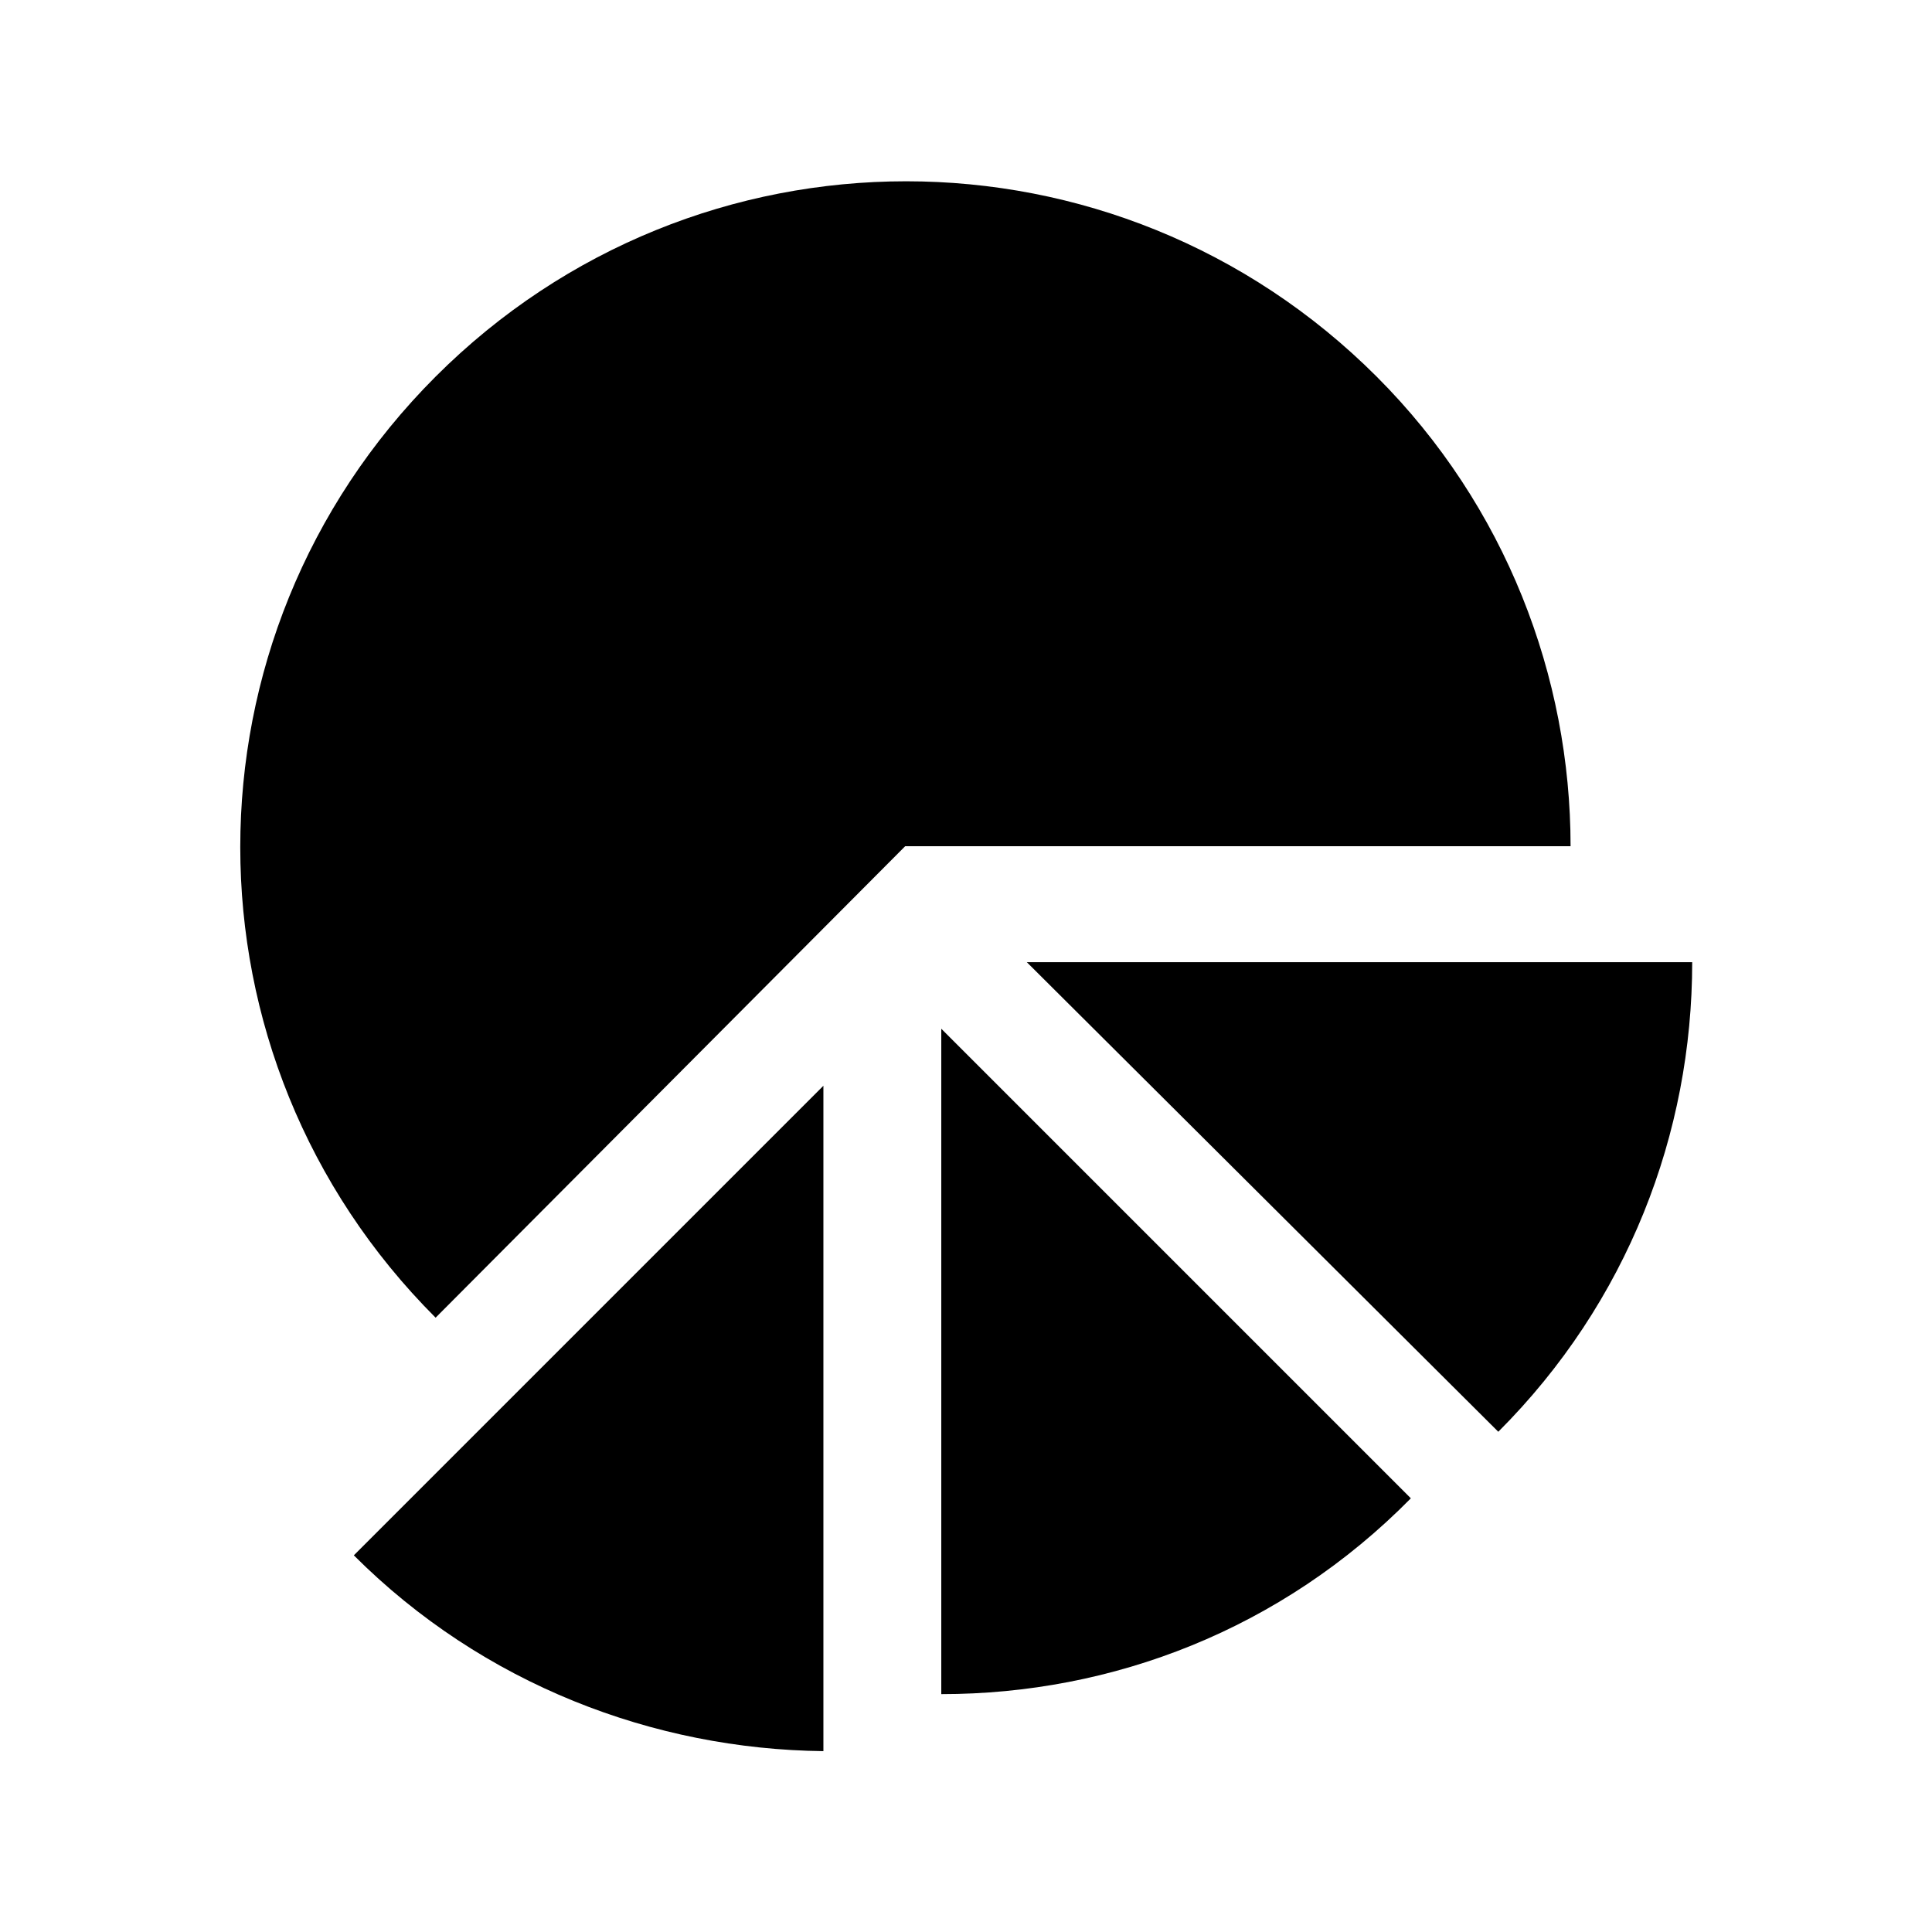 <?xml version="1.0" encoding="UTF-8"?>
<!-- Uploaded to: ICON Repo, www.iconrepo.com, Generator: ICON Repo Mixer Tools -->
<svg fill="#000000" width="800px" height="800px" version="1.1" viewBox="144 144 512 512" xmlns="http://www.w3.org/2000/svg">
 <g>
  <path d="m259.44 493.2c-69.023-69.023-69.023-180.36 0-249.39 69.023-69.023 180.36-69.023 249.39 0 34.258 34.258 51.387 79.602 51.387 124.44h-176.33z"/>
  <path d="m237.77 556.18 124.44-124.44v176.33c-44.84-0.504-90.184-17.633-124.44-51.891z"/>
  <path d="m416.12 398.99h176.33c0 45.344-17.129 90.184-51.387 124.44z"/>
  <path d="m393.45 592.96v-176.33l124.44 124.44c-34.258 34.762-79.098 51.891-124.44 51.891z"/>
 </g>
</svg>
